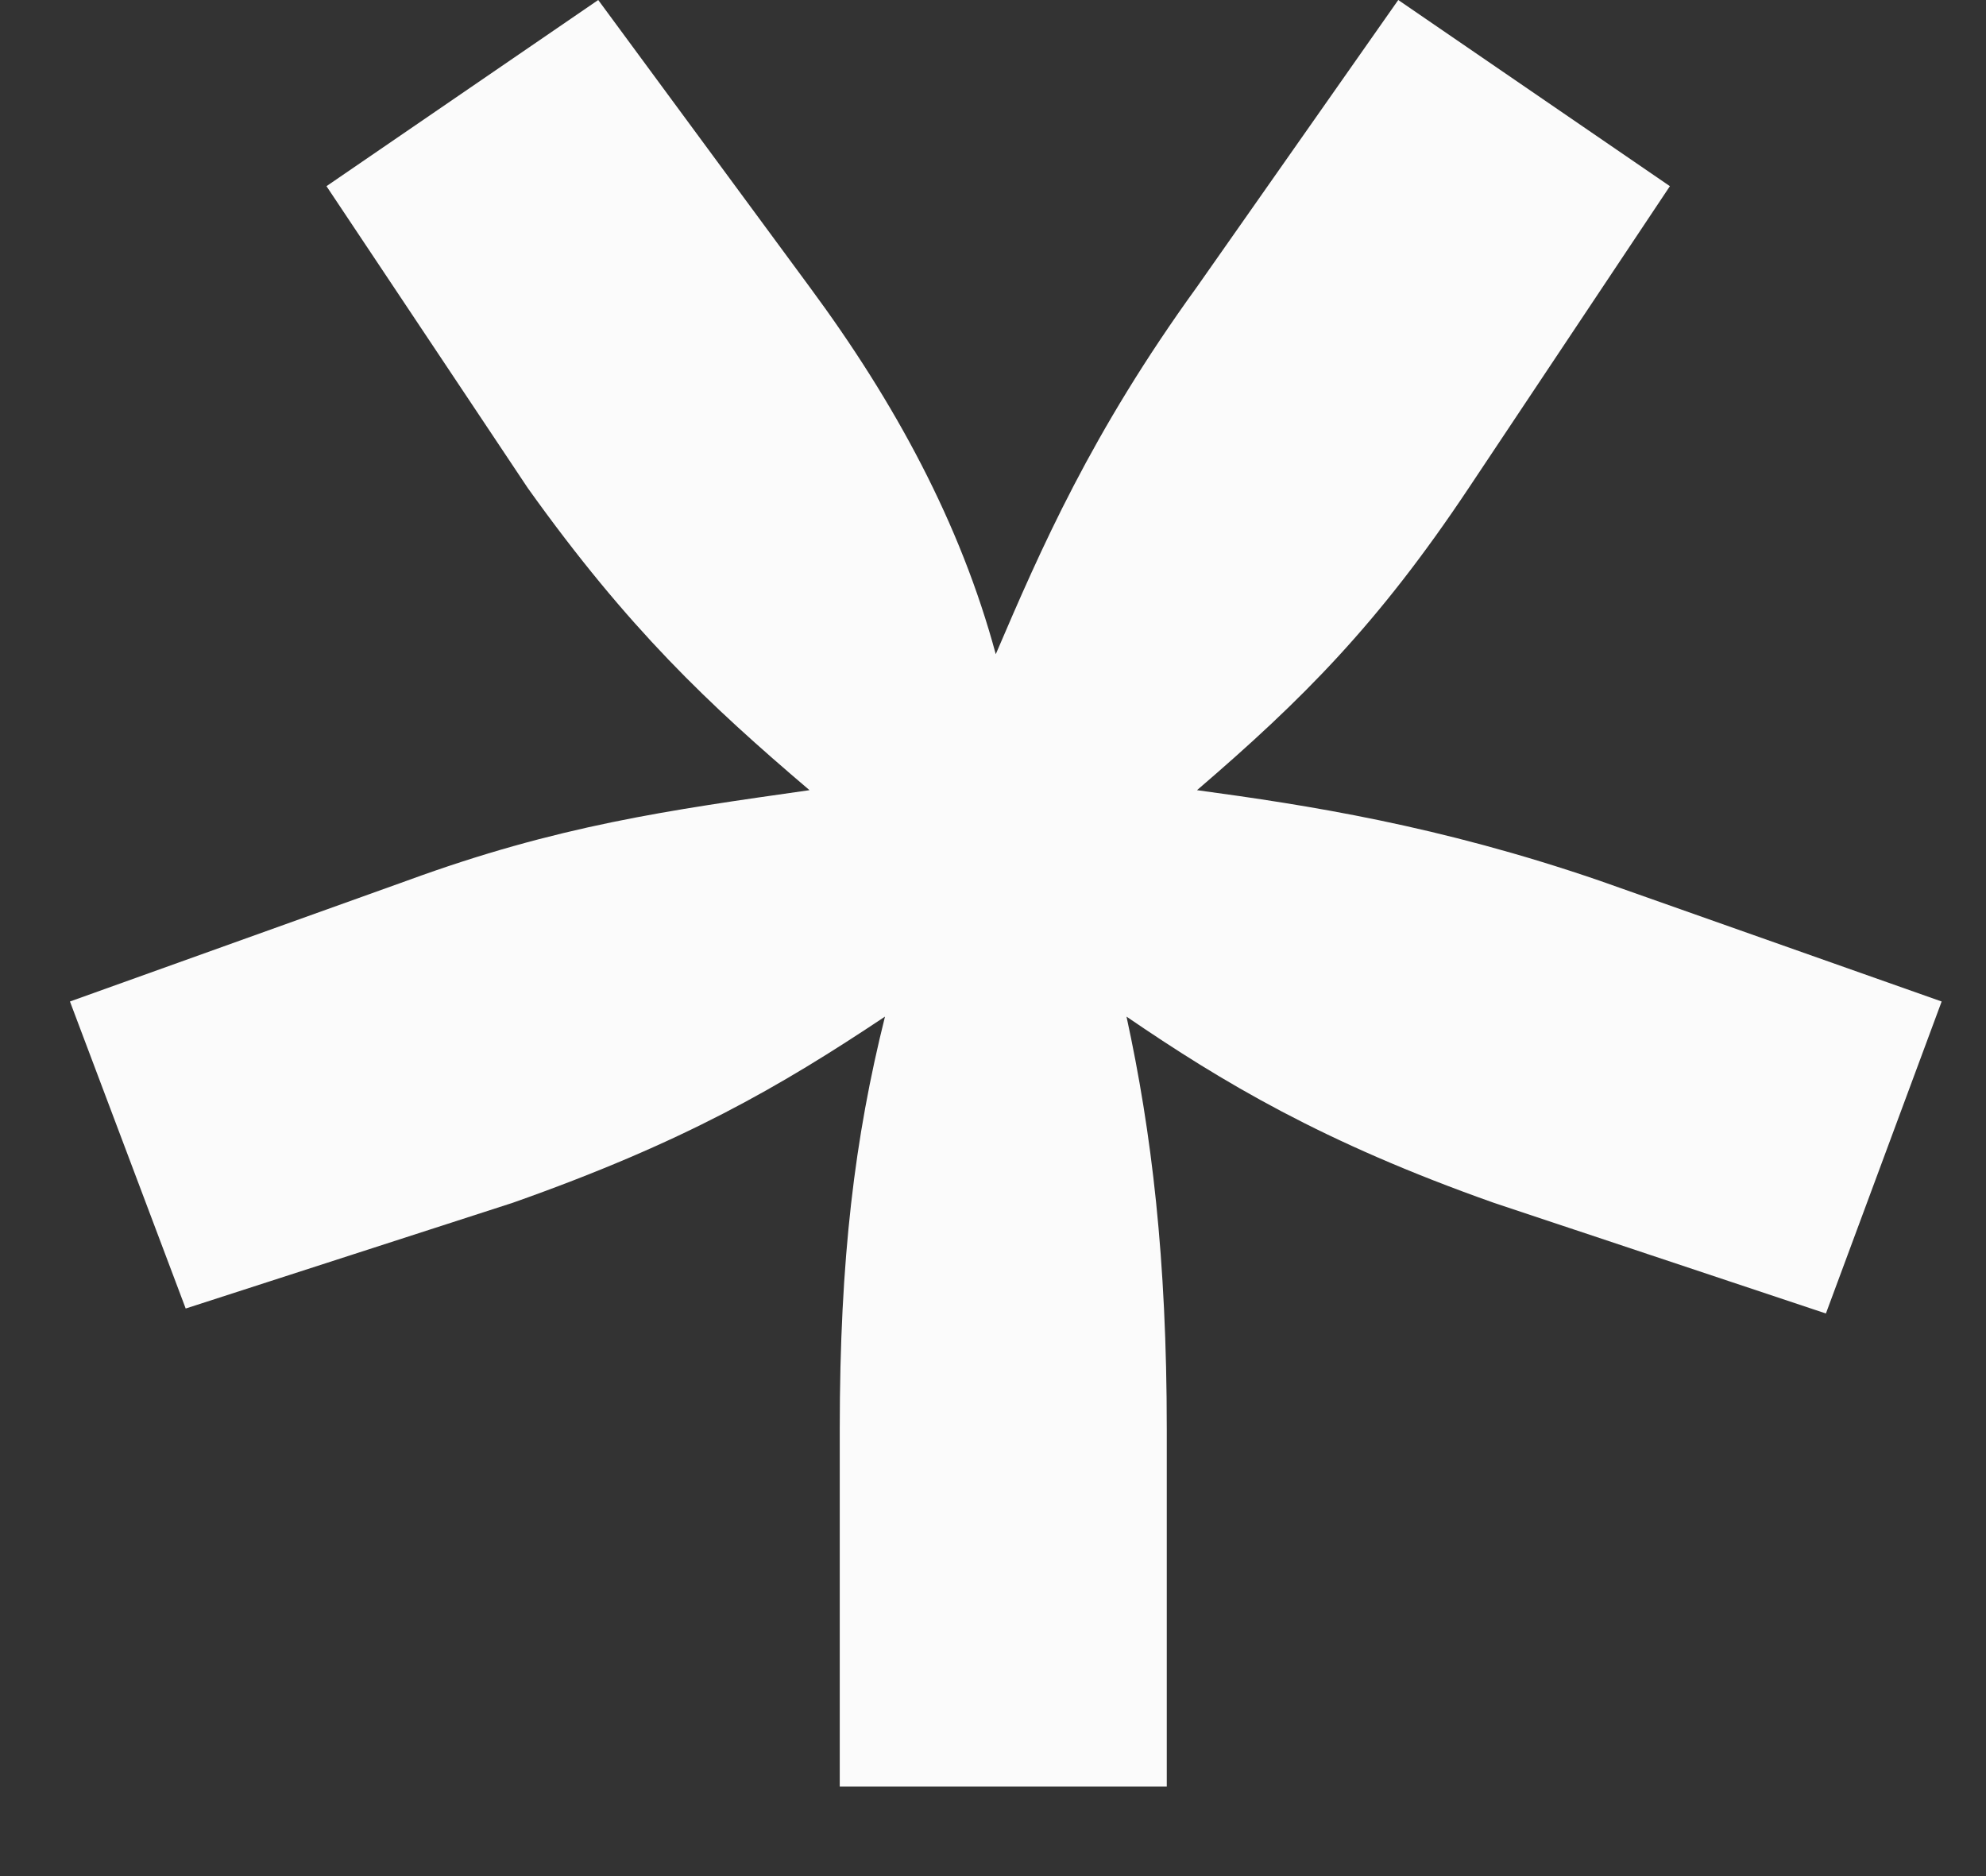 <svg width="18" height="17" viewBox="0 0 18 17" fill="none" xmlns="http://www.w3.org/2000/svg">
<rect x="0" y="0" width="18" height="17" fill="#333333" stroke="none"/>
<g style="mix-blend-mode:exclusion">
<path d="M3.689 7.98L0.634 9.075L1.683 11.857L4.647 10.899C6.197 10.352 7.064 9.85 8.021 9.212C7.748 10.306 7.611 11.4 7.611 12.951V16.189H10.575V12.951C10.575 11.4 10.438 10.261 10.21 9.212C11.077 9.804 11.989 10.352 13.539 10.899L16.549 11.902L17.598 9.075L14.497 7.98C13.037 7.479 11.852 7.296 10.849 7.16C11.806 6.339 12.49 5.655 13.311 4.423L15.135 1.687L12.673 0L10.849 2.599C9.891 3.922 9.435 4.971 9.025 5.928C8.705 4.743 8.113 3.648 7.337 2.599L5.422 0L2.959 1.687L4.784 4.423C5.696 5.7 6.425 6.384 7.337 7.16C6.06 7.342 5.057 7.479 3.689 7.98Z" fill="#FBFBFB"/>
</g>
</svg>
